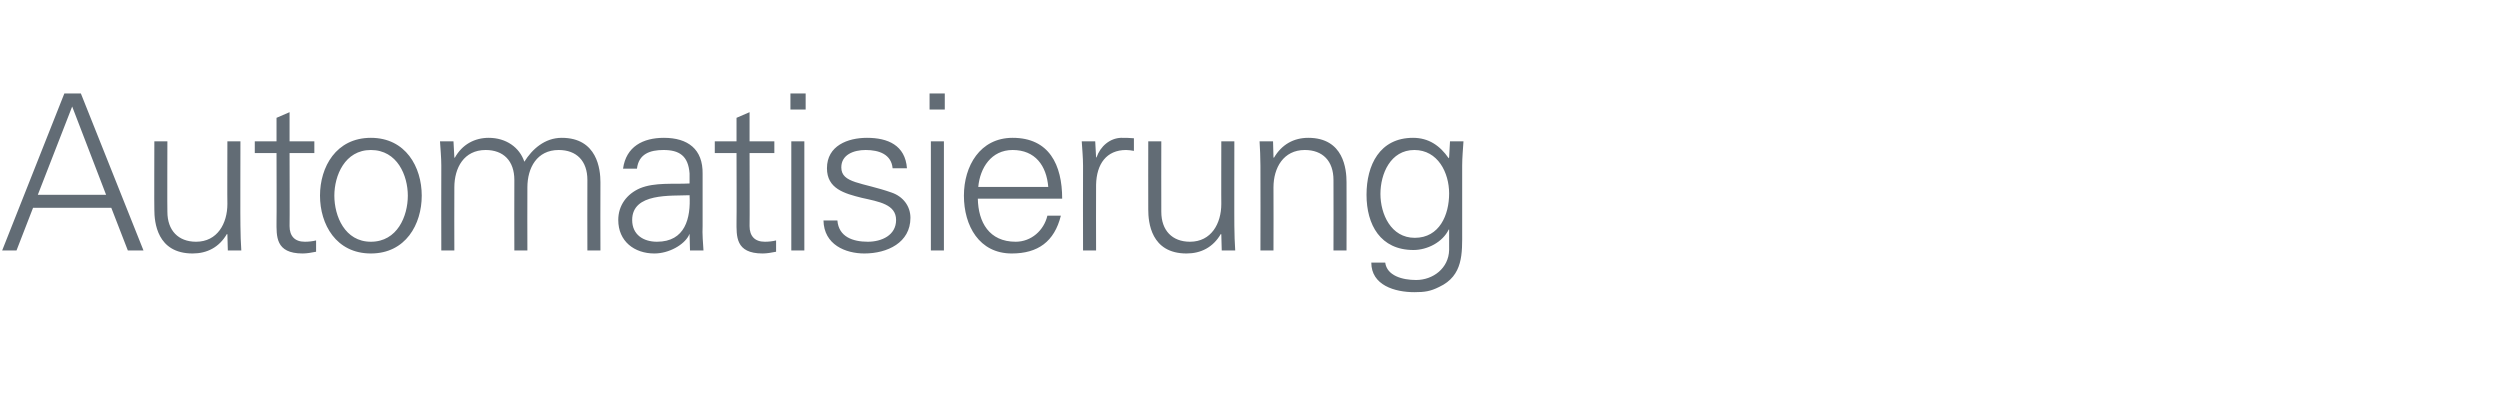 <?xml version="1.0" standalone="no"?><!DOCTYPE svg PUBLIC "-//W3C//DTD SVG 1.1//EN" "http://www.w3.org/Graphics/SVG/1.1/DTD/svg11.dtd"><svg xmlns="http://www.w3.org/2000/svg" version="1.1" width="575px" height="92.8px" viewBox="0 -1 575 92.8" style="top:-1px">  <desc>Automatisierung</desc>  <defs/>  <g id="Polygon219923">    <path d="M 24.4 43.8 L 16.6 23.5 L 8.7 43.8 L 24.4 43.8 Z M 0.5 56.6 L 14.8 20.5 L 18.6 20.5 L 33 56.6 L 29.4 56.6 L 25.6 46.8 L 7.6 46.8 L 3.8 56.6 L 0.5 56.6 Z M 52.3 31.5 L 55.3 31.5 C 55.3 31.5 55.25 50.95 55.3 50.9 C 55.3 52.9 55.4 54.9 55.5 56.6 C 55.5 56.6 52.4 56.6 52.4 56.6 L 52.3 52.9 C 52.3 52.9 52.15 52.8 52.2 52.8 C 50.4 55.9 47.6 57.3 44.3 57.3 C 36.1 57.3 35.5 50.1 35.5 47.2 C 35.45 47.2 35.5 31.5 35.5 31.5 L 38.5 31.5 C 38.5 31.5 38.45 47.7 38.5 47.7 C 38.5 52 41 54.6 45.1 54.6 C 50 54.6 52.3 50.4 52.3 45.9 C 52.25 45.95 52.3 31.5 52.3 31.5 Z M 63.6 34.2 L 58.6 34.2 L 58.6 31.5 L 63.6 31.5 L 63.6 26.1 L 66.6 24.8 L 66.6 31.5 L 72.3 31.5 L 72.3 34.2 L 66.6 34.2 C 66.6 34.2 66.65 51.05 66.6 51 C 66.6 53.3 67.8 54.6 70.1 54.6 C 71 54.6 71.9 54.5 72.7 54.3 C 72.7 54.3 72.7 56.9 72.7 56.9 C 71.7 57.1 70.6 57.3 69.6 57.3 C 63.3 57.3 63.6 53.3 63.6 49.9 C 63.65 49.9 63.6 34.2 63.6 34.2 Z M 85.3 33.5 C 79.3 33.5 76.9 39.4 76.9 44 C 76.9 48.7 79.3 54.6 85.3 54.6 C 91.4 54.6 93.8 48.7 93.8 44 C 93.8 39.4 91.4 33.5 85.3 33.5 Z M 97 44 C 97 50.6 93.3 57.3 85.3 57.3 C 77.3 57.3 73.6 50.6 73.6 44 C 73.6 37.4 77.3 30.7 85.3 30.7 C 93.3 30.7 97 37.4 97 44 Z M 104.5 35.2 C 104.5 35.2 104.56 35.3 104.6 35.3 C 106.3 32.2 109.2 30.7 112.4 30.7 C 116.4 30.7 119.5 32.9 120.6 36.2 C 122.4 33.3 125.3 30.7 129.2 30.7 C 137.4 30.7 138.1 38 138.1 40.9 C 138.06 40.9 138.1 56.6 138.1 56.6 L 135.1 56.6 C 135.1 56.6 135.06 40.4 135.1 40.4 C 135.1 36 132.6 33.5 128.5 33.5 C 123.5 33.5 121.3 37.6 121.3 42.1 C 121.26 42.15 121.3 56.6 121.3 56.6 L 118.3 56.6 C 118.3 56.6 118.26 40.4 118.3 40.4 C 118.3 36 115.8 33.5 111.7 33.5 C 106.7 33.5 104.5 37.6 104.5 42.1 C 104.46 42.15 104.5 56.6 104.5 56.6 L 101.5 56.6 C 101.5 56.6 101.46 37.15 101.5 37.1 C 101.5 35.2 101.3 33.2 101.2 31.5 C 101.21 31.5 104.3 31.5 104.3 31.5 L 104.5 35.2 Z M 151.1 54.6 C 157.6 54.6 158.9 49.2 158.6 43.9 C 154.3 44.1 145.4 43.3 145.4 49.6 C 145.4 53 148 54.6 151.1 54.6 Z M 158.6 38.9 C 158.3 34.8 156.2 33.5 152.6 33.5 C 149.5 33.5 146.9 34.4 146.5 37.8 C 146.5 37.8 143.3 37.8 143.3 37.8 C 144 32.7 147.9 30.7 152.7 30.7 C 158.2 30.7 161.7 33.3 161.6 39 C 161.6 39 161.6 50.9 161.6 50.9 C 161.5 52.9 161.7 54.9 161.8 56.6 C 161.85 56.6 158.7 56.6 158.7 56.6 L 158.6 52.9 L 158.5 52.9 C 158.5 52.9 158.4 53.25 158.4 53.2 C 157.3 55.3 153.9 57.3 150.5 57.3 C 145.9 57.3 142.2 54.5 142.2 49.6 C 142.2 46.2 144.2 43.6 147.2 42.3 C 150.6 40.9 154.9 41.4 158.6 41.2 C 158.6 41.2 158.6 38.9 158.6 38.9 Z M 169.4 34.2 L 164.4 34.2 L 164.4 31.5 L 169.4 31.5 L 169.4 26.1 L 172.4 24.8 L 172.4 31.5 L 178.1 31.5 L 178.1 34.2 L 172.4 34.2 C 172.4 34.2 172.45 51.05 172.4 51 C 172.4 53.3 173.6 54.6 175.9 54.6 C 176.8 54.6 177.7 54.5 178.5 54.3 C 178.5 54.3 178.5 56.9 178.5 56.9 C 177.5 57.1 176.4 57.3 175.4 57.3 C 169.1 57.3 169.4 53.3 169.4 49.9 C 169.45 49.9 169.4 34.2 169.4 34.2 Z M 185 31.5 L 185 56.6 L 182 56.6 L 182 31.5 L 185 31.5 Z M 185.3 24.2 L 181.8 24.2 L 181.8 20.5 L 185.3 20.5 L 185.3 24.2 Z M 199.4 30.7 C 204.2 30.7 208.2 32.4 208.6 37.7 C 208.6 37.7 205.3 37.7 205.3 37.7 C 205 34.5 202.2 33.5 199.1 33.5 C 196.3 33.5 193.5 34.6 193.5 37.5 C 193.5 41.2 198.3 40.9 205.1 43.3 C 207.7 44.2 209.4 46.4 209.4 49.1 C 209.4 54.8 204.1 57.3 198.8 57.3 C 194.5 57.3 189.5 55.3 189.4 49.7 C 189.4 49.7 192.6 49.7 192.6 49.7 C 192.9 53.5 196.2 54.6 199.6 54.6 C 202.8 54.6 206.1 53.1 206.1 49.6 C 206.1 46 202.2 45.4 198.2 44.5 C 194.2 43.5 190.2 42.4 190.2 37.7 C 190.2 32.5 195 30.7 199.4 30.7 Z M 217.1 31.5 L 217.1 56.6 L 214.1 56.6 L 214.1 31.5 L 217.1 31.5 Z M 217.3 24.2 L 213.8 24.2 L 213.8 20.5 L 217.3 20.5 L 217.3 24.2 Z M 224.9 44.7 C 225 50.1 227.5 54.6 233.6 54.6 C 237.2 54.6 240.1 52 240.9 48.6 C 240.9 48.6 244 48.6 244 48.6 C 242.5 54.6 238.7 57.3 232.7 57.3 C 225.2 57.3 221.7 50.9 221.7 44 C 221.7 37.2 225.4 30.7 232.9 30.7 C 241.3 30.7 244.3 36.9 244.3 44.7 C 244.3 44.7 224.9 44.7 224.9 44.7 Z M 241.1 42 C 240.7 37.1 238.1 33.5 232.9 33.5 C 228 33.5 225.4 37.6 225 42 C 225 42 241.1 42 241.1 42 Z M 252.1 56.6 L 249.1 56.6 C 249.1 56.6 249.06 37.15 249.1 37.1 C 249.1 35.2 248.9 33.2 248.8 31.5 C 248.81 31.5 251.9 31.5 251.9 31.5 L 252.1 35.2 C 252.1 35.2 252.16 35.2 252.2 35.2 C 253.1 32.6 255.3 30.8 257.8 30.7 C 258.8 30.7 259.8 30.7 260.8 30.8 C 260.8 30.8 260.8 33.7 260.8 33.7 C 260.2 33.6 259.6 33.5 259 33.5 C 254.5 33.5 252.2 36.7 252.1 41.5 C 252.06 41.5 252.1 56.6 252.1 56.6 Z M 280.9 31.5 L 283.9 31.5 C 283.9 31.5 283.87 50.95 283.9 50.9 C 283.9 52.9 284 54.9 284.1 56.6 C 284.12 56.6 281 56.6 281 56.6 L 280.9 52.9 C 280.9 52.9 280.77 52.8 280.8 52.8 C 279 55.9 276.2 57.3 272.9 57.3 C 264.7 57.3 264.1 50.1 264.1 47.2 C 264.07 47.2 264.1 31.5 264.1 31.5 L 267.1 31.5 C 267.1 31.5 267.07 47.7 267.1 47.7 C 267.1 52 269.6 54.6 273.7 54.6 C 278.6 54.6 280.9 50.4 280.9 45.9 C 280.87 45.95 280.9 31.5 280.9 31.5 Z M 292.9 56.6 L 289.9 56.6 C 289.9 56.6 289.94 37.15 289.9 37.1 C 289.9 35.2 289.8 33.2 289.7 31.5 C 289.69 31.5 292.8 31.5 292.8 31.5 L 292.9 35.2 C 292.9 35.2 293.04 35.3 293 35.3 C 294.8 32.2 297.6 30.7 300.9 30.7 C 309.1 30.7 309.7 38 309.7 40.9 C 309.74 40.9 309.7 56.6 309.7 56.6 L 306.7 56.6 C 306.7 56.6 306.74 40.4 306.7 40.4 C 306.7 36 304.2 33.5 300.1 33.5 C 295.2 33.5 292.9 37.6 292.9 42.1 C 292.94 42.15 292.9 56.6 292.9 56.6 Z M 325.3 33.5 C 319.8 33.5 317.5 39 317.5 43.6 C 317.5 48.2 319.9 53.7 325.4 53.7 C 331.1 53.7 333.3 48.4 333.3 43.5 C 333.3 38.7 330.7 33.5 325.3 33.5 Z M 333.5 31.5 C 333.5 31.5 336.56 31.5 336.6 31.5 C 336.5 33.2 336.3 35.2 336.3 37.1 C 336.3 37.1 336.3 52.2 336.3 52.2 C 336.3 57.2 336.6 62.4 331 65 C 329 66 327.7 66.2 325.3 66.2 C 320.8 66.2 315.4 64.6 315.4 59.4 C 315.4 59.4 318.6 59.4 318.6 59.4 C 319 62.4 322.5 63.4 325.7 63.4 C 329.6 63.4 333.2 60.7 333.3 56.5 C 333.31 56.5 333.3 51.8 333.3 51.8 C 333.3 51.8 333.21 51.8 333.2 51.8 C 331.8 54.7 328.3 56.5 325.1 56.5 C 317.5 56.5 314.3 50.7 314.3 43.8 C 314.3 37 317.3 30.7 325 30.7 C 328.6 30.7 331.2 32.5 333.2 35.4 C 333.21 35.4 333.3 35.2 333.3 35.2 L 333.5 31.5 Z " stroke="none" fill="#626c75"/>  </g></svg>